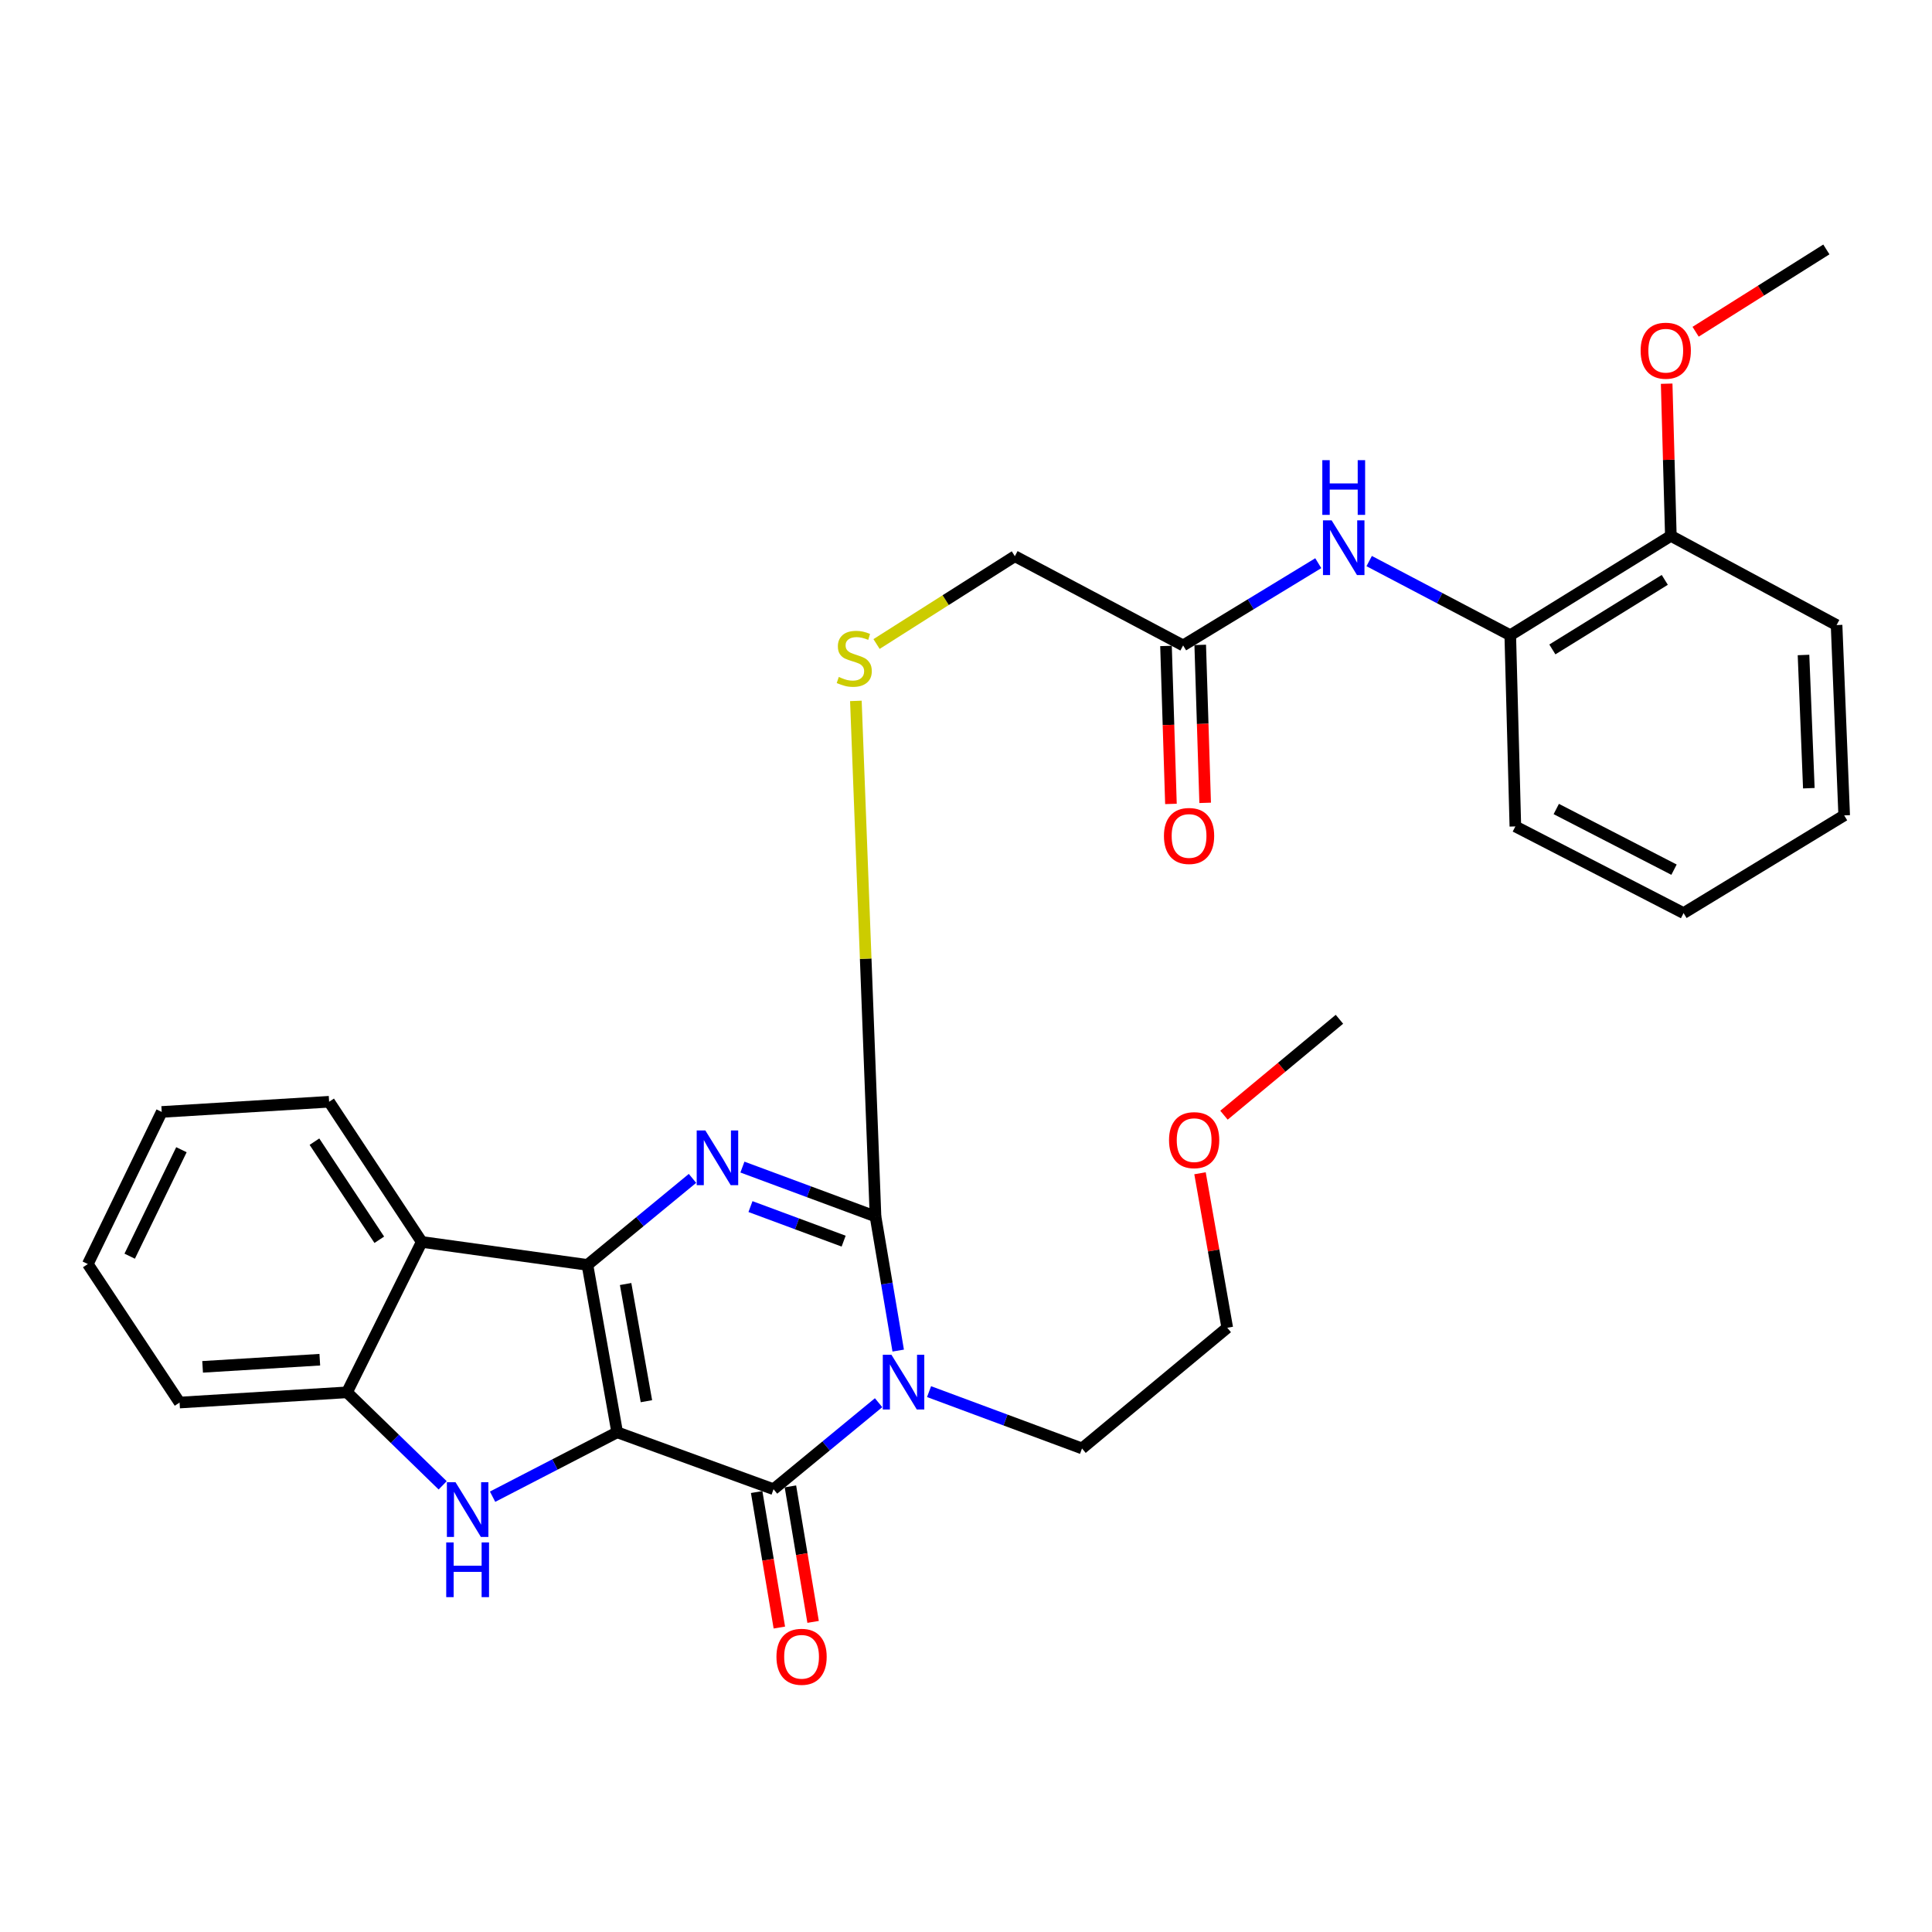 <?xml version='1.0' encoding='iso-8859-1'?>
<svg version='1.1' baseProfile='full'
              xmlns='http://www.w3.org/2000/svg'
                      xmlns:rdkit='http://www.rdkit.org/xml'
                      xmlns:xlink='http://www.w3.org/1999/xlink'
                  xml:space='preserve'
width='1000px' height='1000px' viewBox='0 0 1000 1000'>
<!-- END OF HEADER -->
<rect style='opacity:1.0;fill:#FFFFFF;stroke:none' width='1000' height='1000' x='0' y='0'> </rect>
<path class='bond-0' d='M 319.446,741.354 L 304.06,654.709' style='fill:none;fill-rule:evenodd;stroke:#000000;stroke-width:6px;stroke-linecap:butt;stroke-linejoin:miter;stroke-opacity:1' />
<path class='bond-0' d='M 334.584,725.259 L 323.814,664.608' style='fill:none;fill-rule:evenodd;stroke:#000000;stroke-width:6px;stroke-linecap:butt;stroke-linejoin:miter;stroke-opacity:1' />
<path class='bond-2' d='M 319.446,741.354 L 400.381,770.816' style='fill:none;fill-rule:evenodd;stroke:#000000;stroke-width:6px;stroke-linecap:butt;stroke-linejoin:miter;stroke-opacity:1' />
<path class='bond-5' d='M 319.446,741.354 L 287.204,758.022' style='fill:none;fill-rule:evenodd;stroke:#000000;stroke-width:6px;stroke-linecap:butt;stroke-linejoin:miter;stroke-opacity:1' />
<path class='bond-5' d='M 287.204,758.022 L 254.963,774.69' style='fill:none;fill-rule:evenodd;stroke:#0000FF;stroke-width:6px;stroke-linecap:butt;stroke-linejoin:miter;stroke-opacity:1' />
<path class='bond-3' d='M 304.06,654.709 L 331.246,632.319' style='fill:none;fill-rule:evenodd;stroke:#000000;stroke-width:6px;stroke-linecap:butt;stroke-linejoin:miter;stroke-opacity:1' />
<path class='bond-3' d='M 331.246,632.319 L 358.433,609.929' style='fill:none;fill-rule:evenodd;stroke:#0000FF;stroke-width:6px;stroke-linecap:butt;stroke-linejoin:miter;stroke-opacity:1' />
<path class='bond-6' d='M 304.06,654.709 L 218.291,642.818' style='fill:none;fill-rule:evenodd;stroke:#000000;stroke-width:6px;stroke-linecap:butt;stroke-linejoin:miter;stroke-opacity:1' />
<path class='bond-1' d='M 454.754,726.036 L 427.567,748.426' style='fill:none;fill-rule:evenodd;stroke:#0000FF;stroke-width:6px;stroke-linecap:butt;stroke-linejoin:miter;stroke-opacity:1' />
<path class='bond-1' d='M 427.567,748.426 L 400.381,770.816' style='fill:none;fill-rule:evenodd;stroke:#000000;stroke-width:6px;stroke-linecap:butt;stroke-linejoin:miter;stroke-opacity:1' />
<path class='bond-4' d='M 464.909,699.061 L 459.036,664.349' style='fill:none;fill-rule:evenodd;stroke:#0000FF;stroke-width:6px;stroke-linecap:butt;stroke-linejoin:miter;stroke-opacity:1' />
<path class='bond-4' d='M 459.036,664.349 L 453.163,629.637' style='fill:none;fill-rule:evenodd;stroke:#000000;stroke-width:6px;stroke-linecap:butt;stroke-linejoin:miter;stroke-opacity:1' />
<path class='bond-15' d='M 480.877,720.301 L 520.462,735.006' style='fill:none;fill-rule:evenodd;stroke:#0000FF;stroke-width:6px;stroke-linecap:butt;stroke-linejoin:miter;stroke-opacity:1' />
<path class='bond-15' d='M 520.462,735.006 L 560.047,749.711' style='fill:none;fill-rule:evenodd;stroke:#000000;stroke-width:6px;stroke-linecap:butt;stroke-linejoin:miter;stroke-opacity:1' />
<path class='bond-12' d='M 391.643,772.279 L 397.515,807.348' style='fill:none;fill-rule:evenodd;stroke:#000000;stroke-width:6px;stroke-linecap:butt;stroke-linejoin:miter;stroke-opacity:1' />
<path class='bond-12' d='M 397.515,807.348 L 403.388,842.417' style='fill:none;fill-rule:evenodd;stroke:#FF0000;stroke-width:6px;stroke-linecap:butt;stroke-linejoin:miter;stroke-opacity:1' />
<path class='bond-12' d='M 409.119,769.353 L 414.991,804.422' style='fill:none;fill-rule:evenodd;stroke:#000000;stroke-width:6px;stroke-linecap:butt;stroke-linejoin:miter;stroke-opacity:1' />
<path class='bond-12' d='M 414.991,804.422 L 420.863,839.491' style='fill:none;fill-rule:evenodd;stroke:#FF0000;stroke-width:6px;stroke-linecap:butt;stroke-linejoin:miter;stroke-opacity:1' />
<path class='bond-31' d='M 384.273,604.082 L 418.718,616.859' style='fill:none;fill-rule:evenodd;stroke:#0000FF;stroke-width:6px;stroke-linecap:butt;stroke-linejoin:miter;stroke-opacity:1' />
<path class='bond-31' d='M 418.718,616.859 L 453.163,629.637' style='fill:none;fill-rule:evenodd;stroke:#000000;stroke-width:6px;stroke-linecap:butt;stroke-linejoin:miter;stroke-opacity:1' />
<path class='bond-31' d='M 388.444,624.528 L 412.556,633.472' style='fill:none;fill-rule:evenodd;stroke:#0000FF;stroke-width:6px;stroke-linecap:butt;stroke-linejoin:miter;stroke-opacity:1' />
<path class='bond-31' d='M 412.556,633.472 L 436.667,642.416' style='fill:none;fill-rule:evenodd;stroke:#000000;stroke-width:6px;stroke-linecap:butt;stroke-linejoin:miter;stroke-opacity:1' />
<path class='bond-8' d='M 453.163,629.637 L 448.082,496.21' style='fill:none;fill-rule:evenodd;stroke:#000000;stroke-width:6px;stroke-linecap:butt;stroke-linejoin:miter;stroke-opacity:1' />
<path class='bond-8' d='M 448.082,496.21 L 443,362.783' style='fill:none;fill-rule:evenodd;stroke:#CCCC00;stroke-width:6px;stroke-linecap:butt;stroke-linejoin:miter;stroke-opacity:1' />
<path class='bond-7' d='M 229.127,768.812 L 204.366,744.742' style='fill:none;fill-rule:evenodd;stroke:#0000FF;stroke-width:6px;stroke-linecap:butt;stroke-linejoin:miter;stroke-opacity:1' />
<path class='bond-7' d='M 204.366,744.742 L 179.605,720.672' style='fill:none;fill-rule:evenodd;stroke:#000000;stroke-width:6px;stroke-linecap:butt;stroke-linejoin:miter;stroke-opacity:1' />
<path class='bond-17' d='M 218.291,642.818 L 170.352,570.269' style='fill:none;fill-rule:evenodd;stroke:#000000;stroke-width:6px;stroke-linecap:butt;stroke-linejoin:miter;stroke-opacity:1' />
<path class='bond-17' d='M 196.318,641.704 L 162.76,590.92' style='fill:none;fill-rule:evenodd;stroke:#000000;stroke-width:6px;stroke-linecap:butt;stroke-linejoin:miter;stroke-opacity:1' />
<path class='bond-30' d='M 218.291,642.818 L 179.605,720.672' style='fill:none;fill-rule:evenodd;stroke:#000000;stroke-width:6px;stroke-linecap:butt;stroke-linejoin:miter;stroke-opacity:1' />
<path class='bond-19' d='M 179.605,720.672 L 92.951,725.958' style='fill:none;fill-rule:evenodd;stroke:#000000;stroke-width:6px;stroke-linecap:butt;stroke-linejoin:miter;stroke-opacity:1' />
<path class='bond-19' d='M 165.528,703.779 L 104.87,707.479' style='fill:none;fill-rule:evenodd;stroke:#000000;stroke-width:6px;stroke-linecap:butt;stroke-linejoin:miter;stroke-opacity:1' />
<path class='bond-16' d='M 453.7,333.345 L 489.494,310.618' style='fill:none;fill-rule:evenodd;stroke:#CCCC00;stroke-width:6px;stroke-linecap:butt;stroke-linejoin:miter;stroke-opacity:1' />
<path class='bond-16' d='M 489.494,310.618 L 525.289,287.891' style='fill:none;fill-rule:evenodd;stroke:#000000;stroke-width:6px;stroke-linecap:butt;stroke-linejoin:miter;stroke-opacity:1' />
<path class='bond-9' d='M 682.334,291.505 L 647.355,312.787' style='fill:none;fill-rule:evenodd;stroke:#0000FF;stroke-width:6px;stroke-linecap:butt;stroke-linejoin:miter;stroke-opacity:1' />
<path class='bond-9' d='M 647.355,312.787 L 612.376,334.068' style='fill:none;fill-rule:evenodd;stroke:#000000;stroke-width:6px;stroke-linecap:butt;stroke-linejoin:miter;stroke-opacity:1' />
<path class='bond-11' d='M 708.681,290.414 L 745.195,309.603' style='fill:none;fill-rule:evenodd;stroke:#0000FF;stroke-width:6px;stroke-linecap:butt;stroke-linejoin:miter;stroke-opacity:1' />
<path class='bond-11' d='M 745.195,309.603 L 781.709,328.792' style='fill:none;fill-rule:evenodd;stroke:#000000;stroke-width:6px;stroke-linecap:butt;stroke-linejoin:miter;stroke-opacity:1' />
<path class='bond-10' d='M 612.376,334.068 L 525.289,287.891' style='fill:none;fill-rule:evenodd;stroke:#000000;stroke-width:6px;stroke-linecap:butt;stroke-linejoin:miter;stroke-opacity:1' />
<path class='bond-14' d='M 603.521,334.345 L 604.799,375.225' style='fill:none;fill-rule:evenodd;stroke:#000000;stroke-width:6px;stroke-linecap:butt;stroke-linejoin:miter;stroke-opacity:1' />
<path class='bond-14' d='M 604.799,375.225 L 606.078,416.106' style='fill:none;fill-rule:evenodd;stroke:#FF0000;stroke-width:6px;stroke-linecap:butt;stroke-linejoin:miter;stroke-opacity:1' />
<path class='bond-14' d='M 621.231,333.791 L 622.51,374.672' style='fill:none;fill-rule:evenodd;stroke:#000000;stroke-width:6px;stroke-linecap:butt;stroke-linejoin:miter;stroke-opacity:1' />
<path class='bond-14' d='M 622.51,374.672 L 623.788,415.552' style='fill:none;fill-rule:evenodd;stroke:#FF0000;stroke-width:6px;stroke-linecap:butt;stroke-linejoin:miter;stroke-opacity:1' />
<path class='bond-13' d='M 781.709,328.792 L 864.829,277.358' style='fill:none;fill-rule:evenodd;stroke:#000000;stroke-width:6px;stroke-linecap:butt;stroke-linejoin:miter;stroke-opacity:1' />
<path class='bond-13' d='M 803.5,336.144 L 861.685,300.141' style='fill:none;fill-rule:evenodd;stroke:#000000;stroke-width:6px;stroke-linecap:butt;stroke-linejoin:miter;stroke-opacity:1' />
<path class='bond-21' d='M 781.709,328.792 L 784.347,427.761' style='fill:none;fill-rule:evenodd;stroke:#000000;stroke-width:6px;stroke-linecap:butt;stroke-linejoin:miter;stroke-opacity:1' />
<path class='bond-18' d='M 864.829,277.358 L 863.746,237.979' style='fill:none;fill-rule:evenodd;stroke:#000000;stroke-width:6px;stroke-linecap:butt;stroke-linejoin:miter;stroke-opacity:1' />
<path class='bond-18' d='M 863.746,237.979 L 862.663,198.599' style='fill:none;fill-rule:evenodd;stroke:#FF0000;stroke-width:6px;stroke-linecap:butt;stroke-linejoin:miter;stroke-opacity:1' />
<path class='bond-22' d='M 864.829,277.358 L 950.608,323.535' style='fill:none;fill-rule:evenodd;stroke:#000000;stroke-width:6px;stroke-linecap:butt;stroke-linejoin:miter;stroke-opacity:1' />
<path class='bond-23' d='M 560.047,749.711 L 635.224,687.243' style='fill:none;fill-rule:evenodd;stroke:#000000;stroke-width:6px;stroke-linecap:butt;stroke-linejoin:miter;stroke-opacity:1' />
<path class='bond-26' d='M 170.352,570.269 L 83.707,575.536' style='fill:none;fill-rule:evenodd;stroke:#000000;stroke-width:6px;stroke-linecap:butt;stroke-linejoin:miter;stroke-opacity:1' />
<path class='bond-24' d='M 877.647,171.711 L 911.484,150.411' style='fill:none;fill-rule:evenodd;stroke:#FF0000;stroke-width:6px;stroke-linecap:butt;stroke-linejoin:miter;stroke-opacity:1' />
<path class='bond-24' d='M 911.484,150.411 L 945.322,129.111' style='fill:none;fill-rule:evenodd;stroke:#000000;stroke-width:6px;stroke-linecap:butt;stroke-linejoin:miter;stroke-opacity:1' />
<path class='bond-27' d='M 92.951,725.958 L 45.455,654.266' style='fill:none;fill-rule:evenodd;stroke:#000000;stroke-width:6px;stroke-linecap:butt;stroke-linejoin:miter;stroke-opacity:1' />
<path class='bond-20' d='M 621.124,607.282 L 628.174,647.262' style='fill:none;fill-rule:evenodd;stroke:#FF0000;stroke-width:6px;stroke-linecap:butt;stroke-linejoin:miter;stroke-opacity:1' />
<path class='bond-20' d='M 628.174,647.262 L 635.224,687.243' style='fill:none;fill-rule:evenodd;stroke:#000000;stroke-width:6px;stroke-linecap:butt;stroke-linejoin:miter;stroke-opacity:1' />
<path class='bond-25' d='M 633.53,577.225 L 663.411,552.401' style='fill:none;fill-rule:evenodd;stroke:#FF0000;stroke-width:6px;stroke-linecap:butt;stroke-linejoin:miter;stroke-opacity:1' />
<path class='bond-25' d='M 663.411,552.401 L 693.292,527.577' style='fill:none;fill-rule:evenodd;stroke:#000000;stroke-width:6px;stroke-linecap:butt;stroke-linejoin:miter;stroke-opacity:1' />
<path class='bond-28' d='M 784.347,427.761 L 871.415,472.619' style='fill:none;fill-rule:evenodd;stroke:#000000;stroke-width:6px;stroke-linecap:butt;stroke-linejoin:miter;stroke-opacity:1' />
<path class='bond-28' d='M 805.522,418.739 L 866.47,450.139' style='fill:none;fill-rule:evenodd;stroke:#000000;stroke-width:6px;stroke-linecap:butt;stroke-linejoin:miter;stroke-opacity:1' />
<path class='bond-33' d='M 950.608,323.535 L 954.545,422.042' style='fill:none;fill-rule:evenodd;stroke:#000000;stroke-width:6px;stroke-linecap:butt;stroke-linejoin:miter;stroke-opacity:1' />
<path class='bond-33' d='M 933.494,339.019 L 936.25,407.973' style='fill:none;fill-rule:evenodd;stroke:#000000;stroke-width:6px;stroke-linecap:butt;stroke-linejoin:miter;stroke-opacity:1' />
<path class='bond-32' d='M 83.707,575.536 L 45.455,654.266' style='fill:none;fill-rule:evenodd;stroke:#000000;stroke-width:6px;stroke-linecap:butt;stroke-linejoin:miter;stroke-opacity:1' />
<path class='bond-32' d='M 93.907,595.089 L 67.13,650.2' style='fill:none;fill-rule:evenodd;stroke:#000000;stroke-width:6px;stroke-linecap:butt;stroke-linejoin:miter;stroke-opacity:1' />
<path class='bond-29' d='M 871.415,472.619 L 954.545,422.042' style='fill:none;fill-rule:evenodd;stroke:#000000;stroke-width:6px;stroke-linecap:butt;stroke-linejoin:miter;stroke-opacity:1' />
<path  class='atom-2' d='M 461.413 701.236
L 470.693 716.236
Q 471.613 717.716, 473.093 720.396
Q 474.573 723.076, 474.653 723.236
L 474.653 701.236
L 478.413 701.236
L 478.413 729.556
L 474.533 729.556
L 464.573 713.156
Q 463.413 711.236, 462.173 709.036
Q 460.973 706.836, 460.613 706.156
L 460.613 729.556
L 456.933 729.556
L 456.933 701.236
L 461.413 701.236
' fill='#0000FF'/>
<path  class='atom-4' d='M 365.092 585.129
L 374.372 600.129
Q 375.292 601.609, 376.772 604.289
Q 378.252 606.969, 378.332 607.129
L 378.332 585.129
L 382.092 585.129
L 382.092 613.449
L 378.212 613.449
L 368.252 597.049
Q 367.092 595.129, 365.852 592.929
Q 364.652 590.729, 364.292 590.049
L 364.292 613.449
L 360.612 613.449
L 360.612 585.129
L 365.092 585.129
' fill='#0000FF'/>
<path  class='atom-6' d='M 235.784 767.209
L 245.064 782.209
Q 245.984 783.689, 247.464 786.369
Q 248.944 789.049, 249.024 789.209
L 249.024 767.209
L 252.784 767.209
L 252.784 795.529
L 248.904 795.529
L 238.944 779.129
Q 237.784 777.209, 236.544 775.009
Q 235.344 772.809, 234.984 772.129
L 234.984 795.529
L 231.304 795.529
L 231.304 767.209
L 235.784 767.209
' fill='#0000FF'/>
<path  class='atom-6' d='M 230.964 798.361
L 234.804 798.361
L 234.804 810.401
L 249.284 810.401
L 249.284 798.361
L 253.124 798.361
L 253.124 826.681
L 249.284 826.681
L 249.284 813.601
L 234.804 813.601
L 234.804 826.681
L 230.964 826.681
L 230.964 798.361
' fill='#0000FF'/>
<path  class='atom-9' d='M 434.158 350.393
Q 434.478 350.513, 435.798 351.073
Q 437.118 351.633, 438.558 351.993
Q 440.038 352.313, 441.478 352.313
Q 444.158 352.313, 445.718 351.033
Q 447.278 349.713, 447.278 347.433
Q 447.278 345.873, 446.478 344.913
Q 445.718 343.953, 444.518 343.433
Q 443.318 342.913, 441.318 342.313
Q 438.798 341.553, 437.278 340.833
Q 435.798 340.113, 434.718 338.593
Q 433.678 337.073, 433.678 334.513
Q 433.678 330.953, 436.078 328.753
Q 438.518 326.553, 443.318 326.553
Q 446.598 326.553, 450.318 328.113
L 449.398 331.193
Q 445.998 329.793, 443.438 329.793
Q 440.678 329.793, 439.158 330.953
Q 437.638 332.073, 437.678 334.033
Q 437.678 335.553, 438.438 336.473
Q 439.238 337.393, 440.358 337.913
Q 441.518 338.433, 443.438 339.033
Q 445.998 339.833, 447.518 340.633
Q 449.038 341.433, 450.118 343.073
Q 451.238 344.673, 451.238 347.433
Q 451.238 351.353, 448.598 353.473
Q 445.998 355.553, 441.638 355.553
Q 439.118 355.553, 437.198 354.993
Q 435.318 354.473, 433.078 353.553
L 434.158 350.393
' fill='#CCCC00'/>
<path  class='atom-10' d='M 689.247 269.331
L 698.527 284.331
Q 699.447 285.811, 700.927 288.491
Q 702.407 291.171, 702.487 291.331
L 702.487 269.331
L 706.247 269.331
L 706.247 297.651
L 702.367 297.651
L 692.407 281.251
Q 691.247 279.331, 690.007 277.131
Q 688.807 274.931, 688.447 274.251
L 688.447 297.651
L 684.767 297.651
L 684.767 269.331
L 689.247 269.331
' fill='#0000FF'/>
<path  class='atom-10' d='M 684.427 238.179
L 688.267 238.179
L 688.267 250.219
L 702.747 250.219
L 702.747 238.179
L 706.587 238.179
L 706.587 266.499
L 702.747 266.499
L 702.747 253.419
L 688.267 253.419
L 688.267 266.499
L 684.427 266.499
L 684.427 238.179
' fill='#0000FF'/>
<path  class='atom-13' d='M 401.891 857.551
Q 401.891 850.751, 405.251 846.951
Q 408.611 843.151, 414.891 843.151
Q 421.171 843.151, 424.531 846.951
Q 427.891 850.751, 427.891 857.551
Q 427.891 864.431, 424.491 868.351
Q 421.091 872.231, 414.891 872.231
Q 408.651 872.231, 405.251 868.351
Q 401.891 864.471, 401.891 857.551
M 414.891 869.031
Q 419.211 869.031, 421.531 866.151
Q 423.891 863.231, 423.891 857.551
Q 423.891 851.991, 421.531 849.191
Q 419.211 846.351, 414.891 846.351
Q 410.571 846.351, 408.211 849.151
Q 405.891 851.951, 405.891 857.551
Q 405.891 863.271, 408.211 866.151
Q 410.571 869.031, 414.891 869.031
' fill='#FF0000'/>
<path  class='atom-15' d='M 602.457 432.694
Q 602.457 425.894, 605.817 422.094
Q 609.177 418.294, 615.457 418.294
Q 621.737 418.294, 625.097 422.094
Q 628.457 425.894, 628.457 432.694
Q 628.457 439.574, 625.057 443.494
Q 621.657 447.374, 615.457 447.374
Q 609.217 447.374, 605.817 443.494
Q 602.457 439.614, 602.457 432.694
M 615.457 444.174
Q 619.777 444.174, 622.097 441.294
Q 624.457 438.374, 624.457 432.694
Q 624.457 427.134, 622.097 424.334
Q 619.777 421.494, 615.457 421.494
Q 611.137 421.494, 608.777 424.294
Q 606.457 427.094, 606.457 432.694
Q 606.457 438.414, 608.777 441.294
Q 611.137 444.174, 615.457 444.174
' fill='#FF0000'/>
<path  class='atom-19' d='M 849.191 181.521
Q 849.191 174.721, 852.551 170.921
Q 855.911 167.121, 862.191 167.121
Q 868.471 167.121, 871.831 170.921
Q 875.191 174.721, 875.191 181.521
Q 875.191 188.401, 871.791 192.321
Q 868.391 196.201, 862.191 196.201
Q 855.951 196.201, 852.551 192.321
Q 849.191 188.441, 849.191 181.521
M 862.191 193.001
Q 866.511 193.001, 868.831 190.121
Q 871.191 187.201, 871.191 181.521
Q 871.191 175.961, 868.831 173.161
Q 866.511 170.321, 862.191 170.321
Q 857.871 170.321, 855.511 173.121
Q 853.191 175.921, 853.191 181.521
Q 853.191 187.241, 855.511 190.121
Q 857.871 193.001, 862.191 193.001
' fill='#FF0000'/>
<path  class='atom-21' d='M 605.086 590.135
Q 605.086 583.335, 608.446 579.535
Q 611.806 575.735, 618.086 575.735
Q 624.366 575.735, 627.726 579.535
Q 631.086 583.335, 631.086 590.135
Q 631.086 597.015, 627.686 600.935
Q 624.286 604.815, 618.086 604.815
Q 611.846 604.815, 608.446 600.935
Q 605.086 597.055, 605.086 590.135
M 618.086 601.615
Q 622.406 601.615, 624.726 598.735
Q 627.086 595.815, 627.086 590.135
Q 627.086 584.575, 624.726 581.775
Q 622.406 578.935, 618.086 578.935
Q 613.766 578.935, 611.406 581.735
Q 609.086 584.535, 609.086 590.135
Q 609.086 595.855, 611.406 598.735
Q 613.766 601.615, 618.086 601.615
' fill='#FF0000'/>
</svg>
